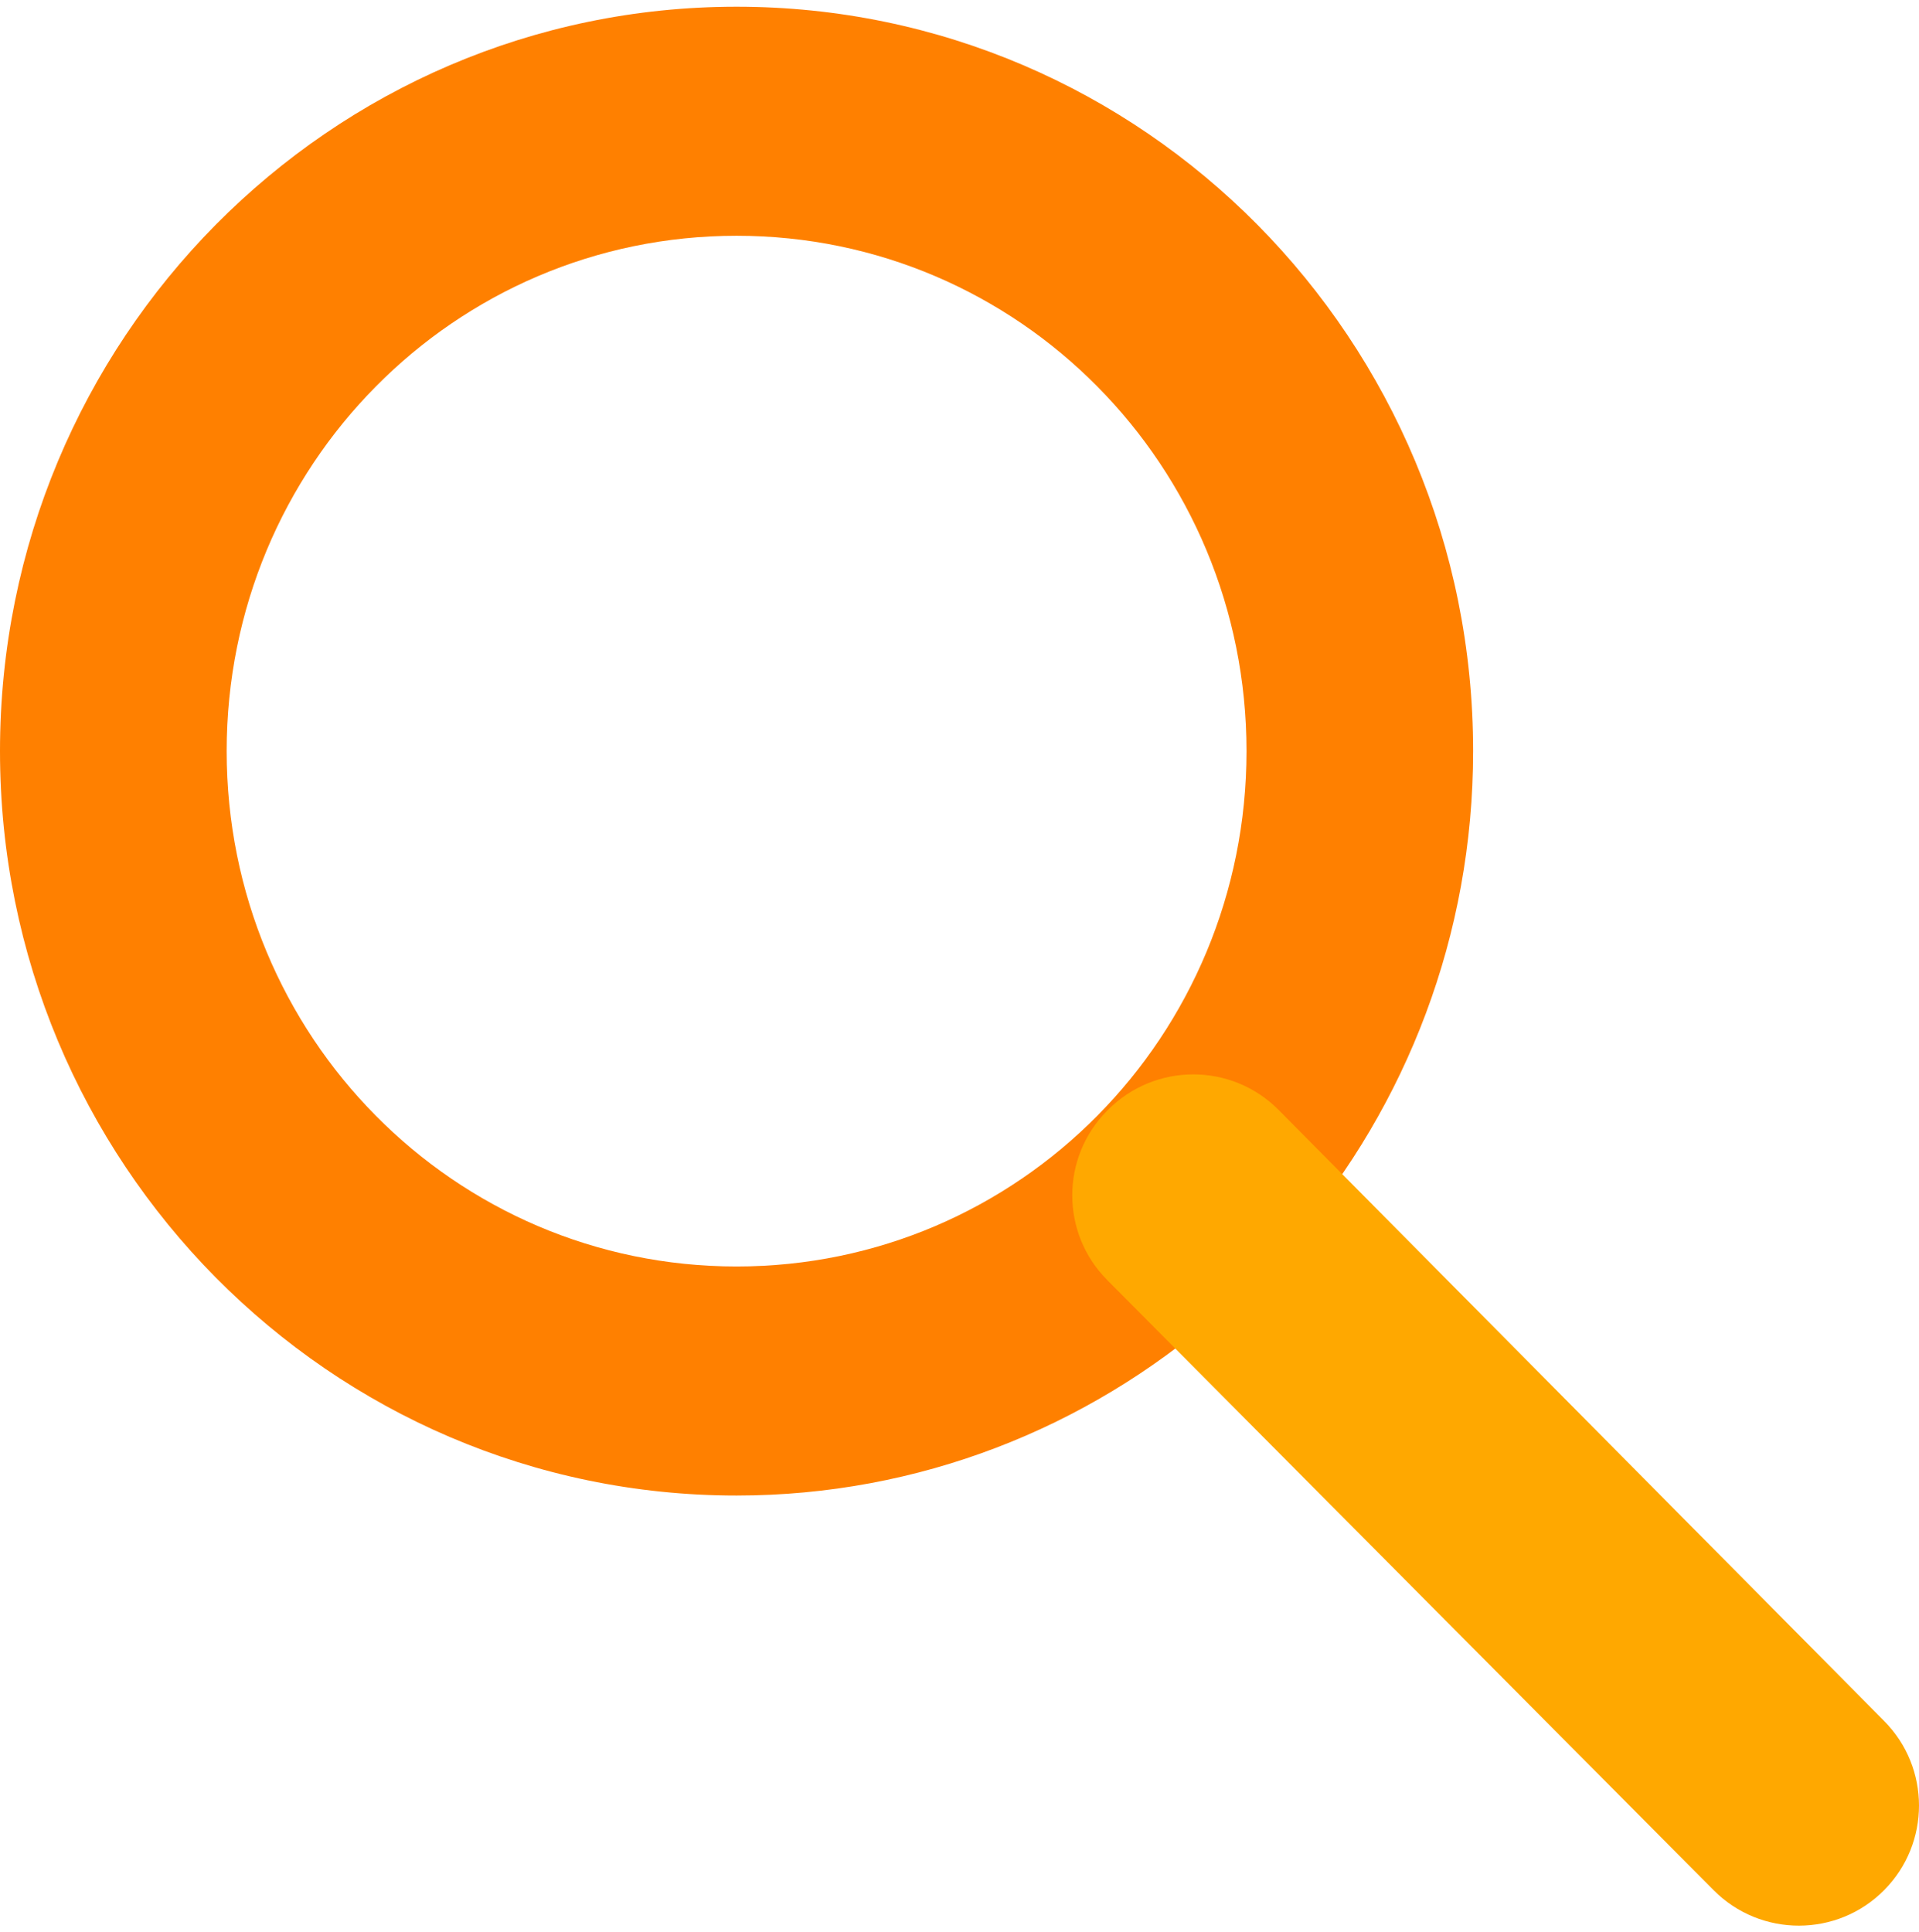 <svg width="143" height="144" viewBox="0 0 143 144" fill="none" xmlns="http://www.w3.org/2000/svg">
<g clip-path="url(#clip0_10042_1570)">
<path d="M96.518 92.074C104.794 82.344 109.774 69.714 109.774 55.973C109.778 25.335 85.203 0.5 54.889 0.5C24.575 0.5 0 25.335 0 55.973C0 86.612 24.575 111.447 54.889 111.447C68.483 111.447 80.983 106.413 90.608 98.048L96.518 92.074ZM54.889 94.378C33.862 94.378 16.891 77.223 16.891 55.973C16.891 34.724 33.865 17.569 54.889 17.569C75.913 17.569 92.887 34.724 92.887 55.973C92.887 77.223 75.913 94.378 54.889 94.378Z" fill="#FF8000"/>
<path d="M82.502 95.385L127.696 140.858C131.203 144.386 136.916 144.38 140.413 140.844C143.863 137.356 143.863 131.74 140.41 128.254L95.283 82.715C91.779 79.18 86.06 79.18 82.556 82.718L82.489 82.785C79.035 86.277 79.042 91.9 82.502 95.382V95.385Z" fill="#FFA800"/>
</g>
<defs>
<clipPath id="clip0_10042_1570">
<rect width="143" height="143" fill="white" transform="translate(0 0.5)"/>
</clipPath>
</defs>
</svg>

